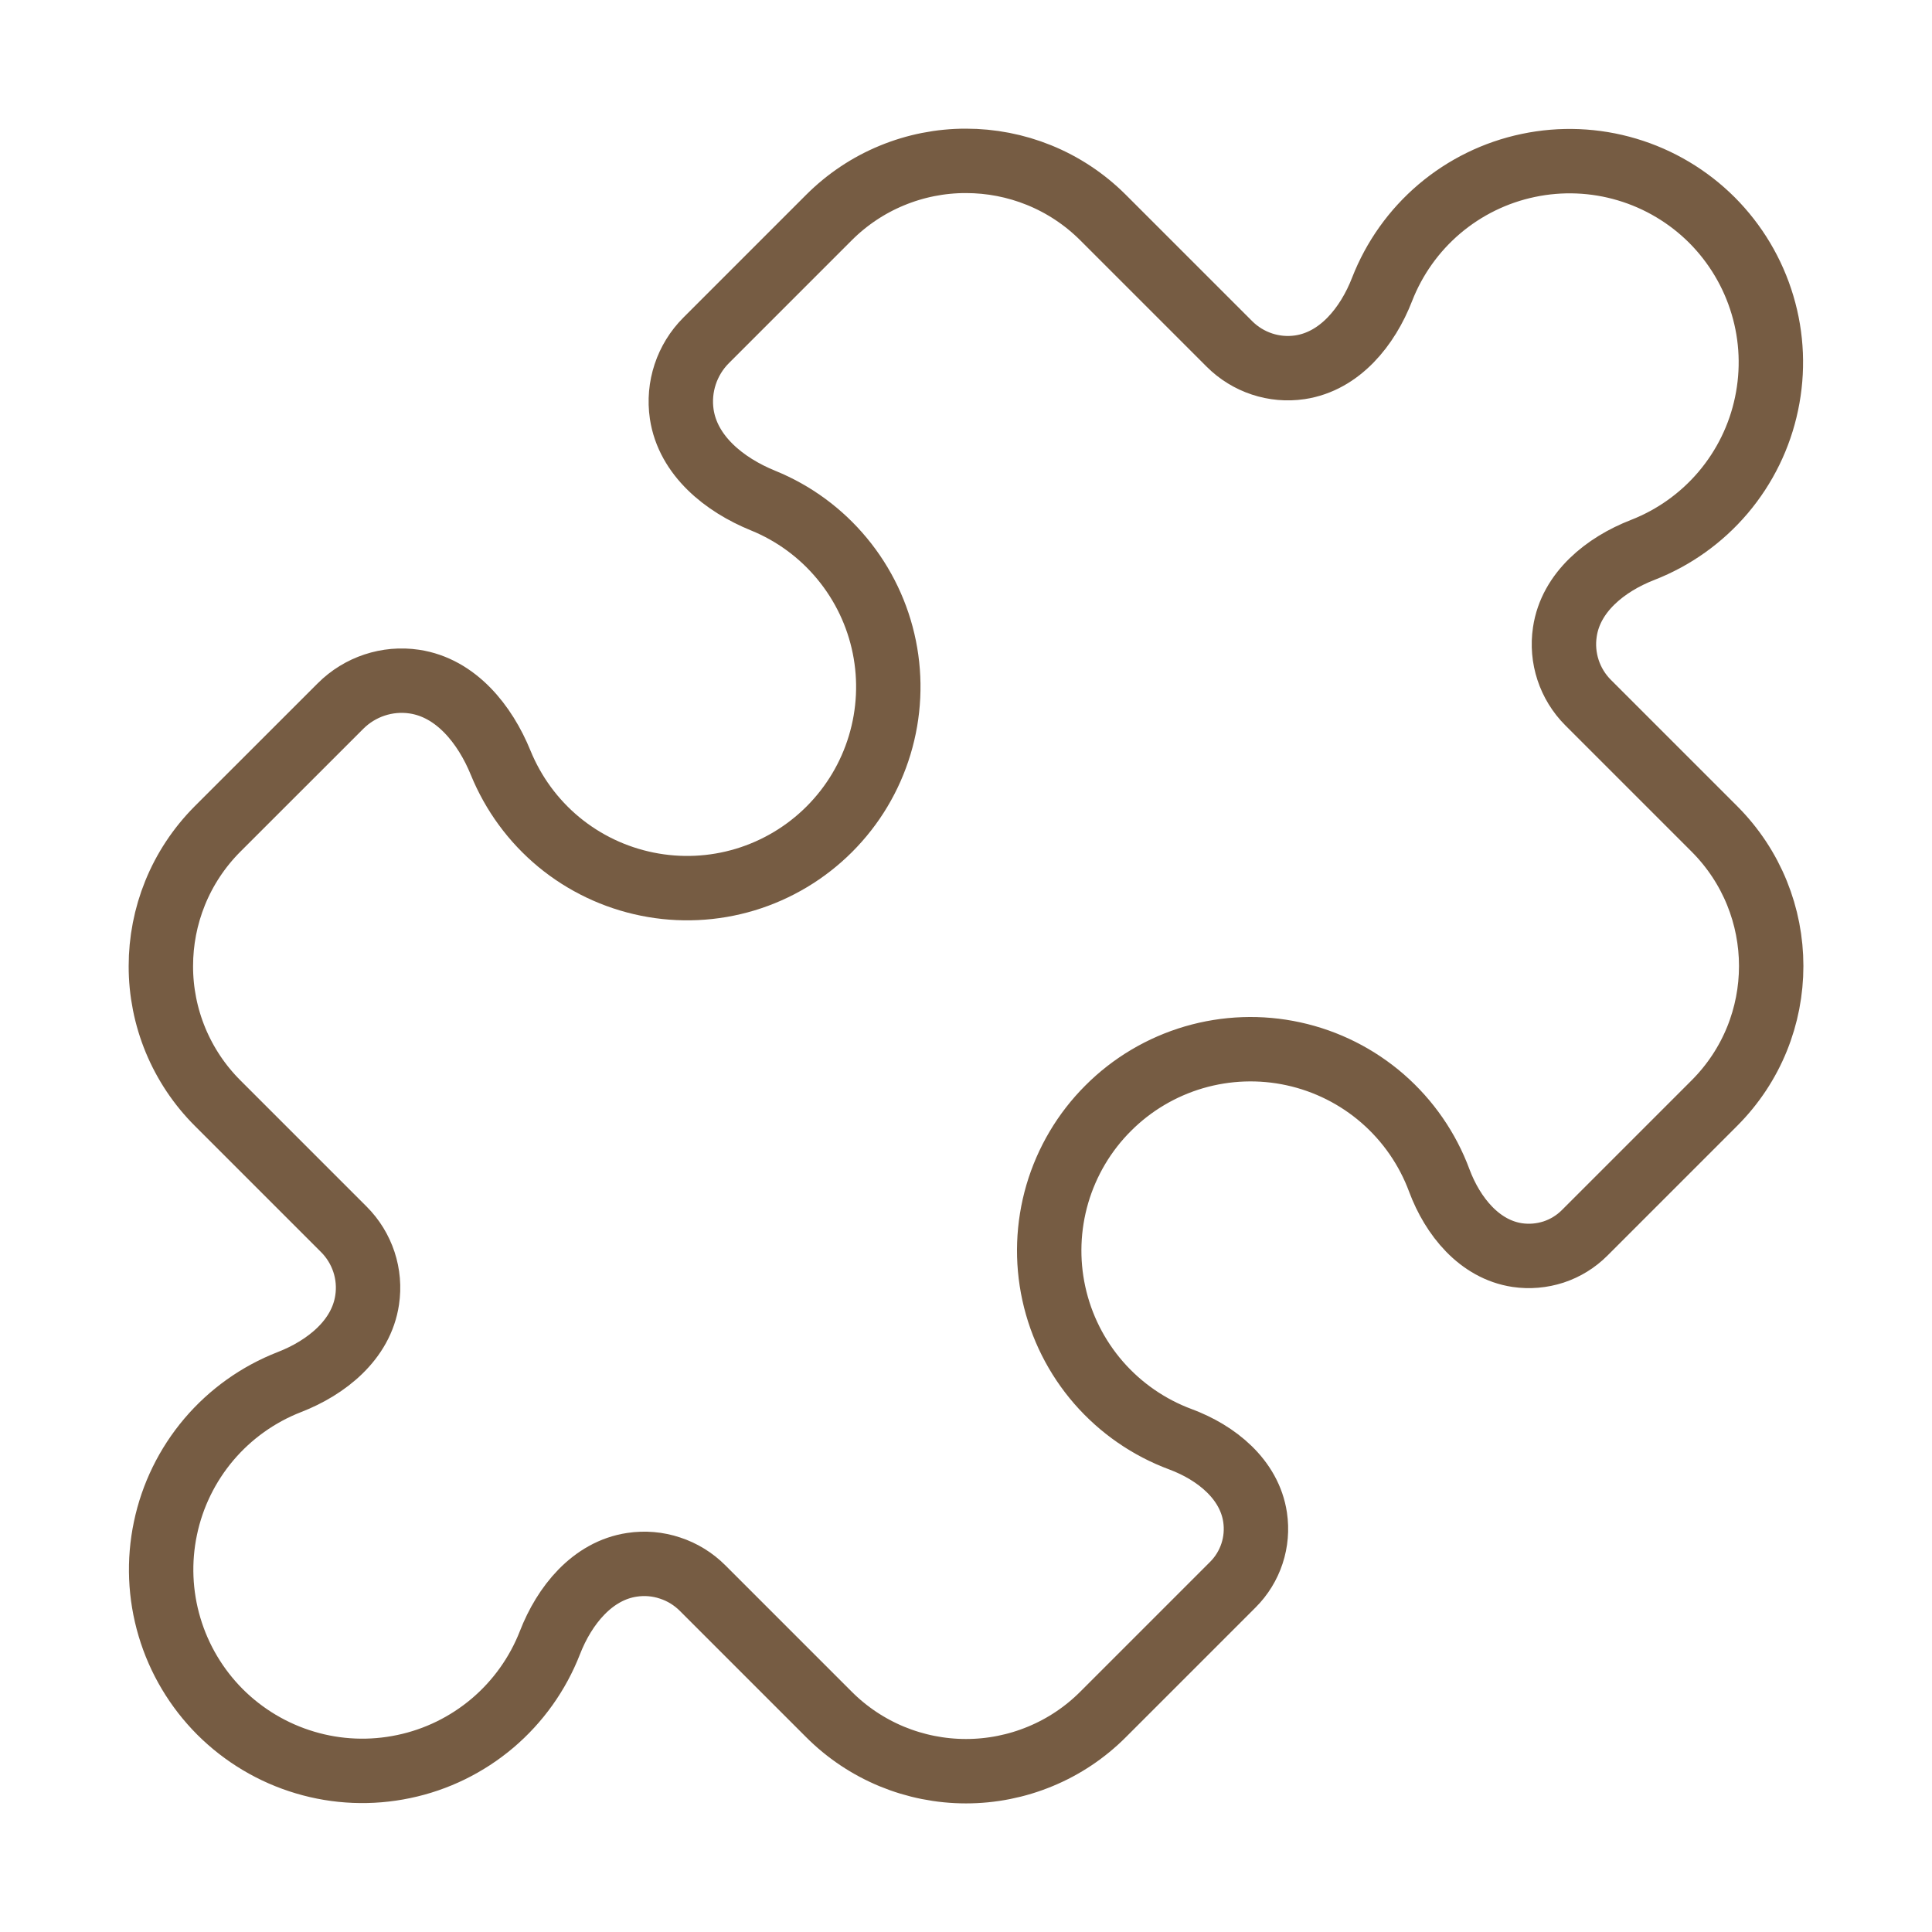 <svg width="30" height="30" viewBox="0 0 30 30" fill="none" xmlns="http://www.w3.org/2000/svg">
<path d="M24.299 9.813C24.238 10.215 24.373 10.623 24.66 10.91L26.62 12.87C27.208 13.458 27.503 14.229 27.503 15C27.503 15.771 27.209 16.541 26.62 17.13L24.606 19.144C24.471 19.279 24.306 19.381 24.124 19.441C23.942 19.5 23.749 19.517 23.56 19.489C22.973 19.401 22.558 18.889 22.35 18.333C22.168 17.841 21.865 17.403 21.47 17.059C21.074 16.715 20.599 16.476 20.086 16.364C19.574 16.252 19.042 16.271 18.539 16.418C18.036 16.566 17.578 16.837 17.208 17.208C16.837 17.578 16.566 18.036 16.418 18.539C16.271 19.042 16.252 19.574 16.364 20.086C16.476 20.599 16.715 21.074 17.059 21.47C17.403 21.865 17.841 22.168 18.333 22.35C18.89 22.558 19.401 22.971 19.489 23.56C19.517 23.749 19.501 23.942 19.441 24.124C19.381 24.306 19.279 24.471 19.144 24.606L17.131 26.619C16.852 26.899 16.52 27.122 16.154 27.273C15.788 27.425 15.396 27.503 15 27.503C14.604 27.503 14.213 27.425 13.847 27.274C13.481 27.122 13.149 26.9 12.87 26.62L10.91 24.66C10.768 24.518 10.595 24.411 10.405 24.349C10.215 24.285 10.012 24.268 9.814 24.298C9.198 24.39 8.764 24.928 8.539 25.508C8.35 25.992 8.044 26.421 7.648 26.757C7.251 27.093 6.778 27.325 6.269 27.431C5.761 27.538 5.234 27.517 4.736 27.368C4.238 27.22 3.785 26.95 3.417 26.583C3.05 26.215 2.78 25.762 2.632 25.264C2.484 24.767 2.462 24.239 2.569 23.731C2.675 23.223 2.907 22.749 3.243 22.352C3.579 21.956 4.008 21.65 4.493 21.461C5.073 21.236 5.61 20.803 5.701 20.186C5.731 19.988 5.714 19.786 5.651 19.595C5.588 19.405 5.482 19.232 5.34 19.09L3.38 17.13C3.1 16.851 2.878 16.519 2.726 16.153C2.575 15.788 2.497 15.396 2.498 15C2.498 14.229 2.793 13.458 3.38 12.87L5.288 10.963C5.588 10.663 6.014 10.521 6.434 10.584C7.078 10.68 7.53 11.244 7.775 11.846C7.97 12.323 8.279 12.745 8.676 13.074C9.073 13.402 9.545 13.627 10.051 13.729C10.556 13.831 11.078 13.807 11.572 13.658C12.065 13.509 12.514 13.24 12.878 12.876C13.243 12.511 13.511 12.063 13.66 11.569C13.809 11.076 13.834 10.553 13.732 10.048C13.63 9.543 13.405 9.071 13.076 8.674C12.748 8.277 12.326 7.967 11.849 7.773C11.246 7.528 10.683 7.075 10.586 6.431C10.524 6.011 10.664 5.586 10.965 5.285L12.871 3.379C13.151 3.099 13.482 2.877 13.848 2.726C14.213 2.575 14.605 2.497 15 2.498C15.771 2.498 16.543 2.793 17.13 3.38L19.09 5.34C19.378 5.628 19.785 5.763 20.186 5.703C20.803 5.61 21.236 5.073 21.461 4.493C21.65 4.008 21.956 3.579 22.352 3.243C22.749 2.907 23.223 2.675 23.731 2.569C24.239 2.462 24.767 2.484 25.264 2.632C25.762 2.78 26.215 3.05 26.583 3.417C26.95 3.785 27.22 4.238 27.368 4.736C27.517 5.234 27.538 5.761 27.431 6.269C27.325 6.778 27.093 7.251 26.757 7.648C26.421 8.044 25.992 8.35 25.508 8.539C24.928 8.764 24.39 9.196 24.299 9.813Z" stroke="#765C43" stroke-linecap="round" stroke-linejoin="round"/>
</svg>
